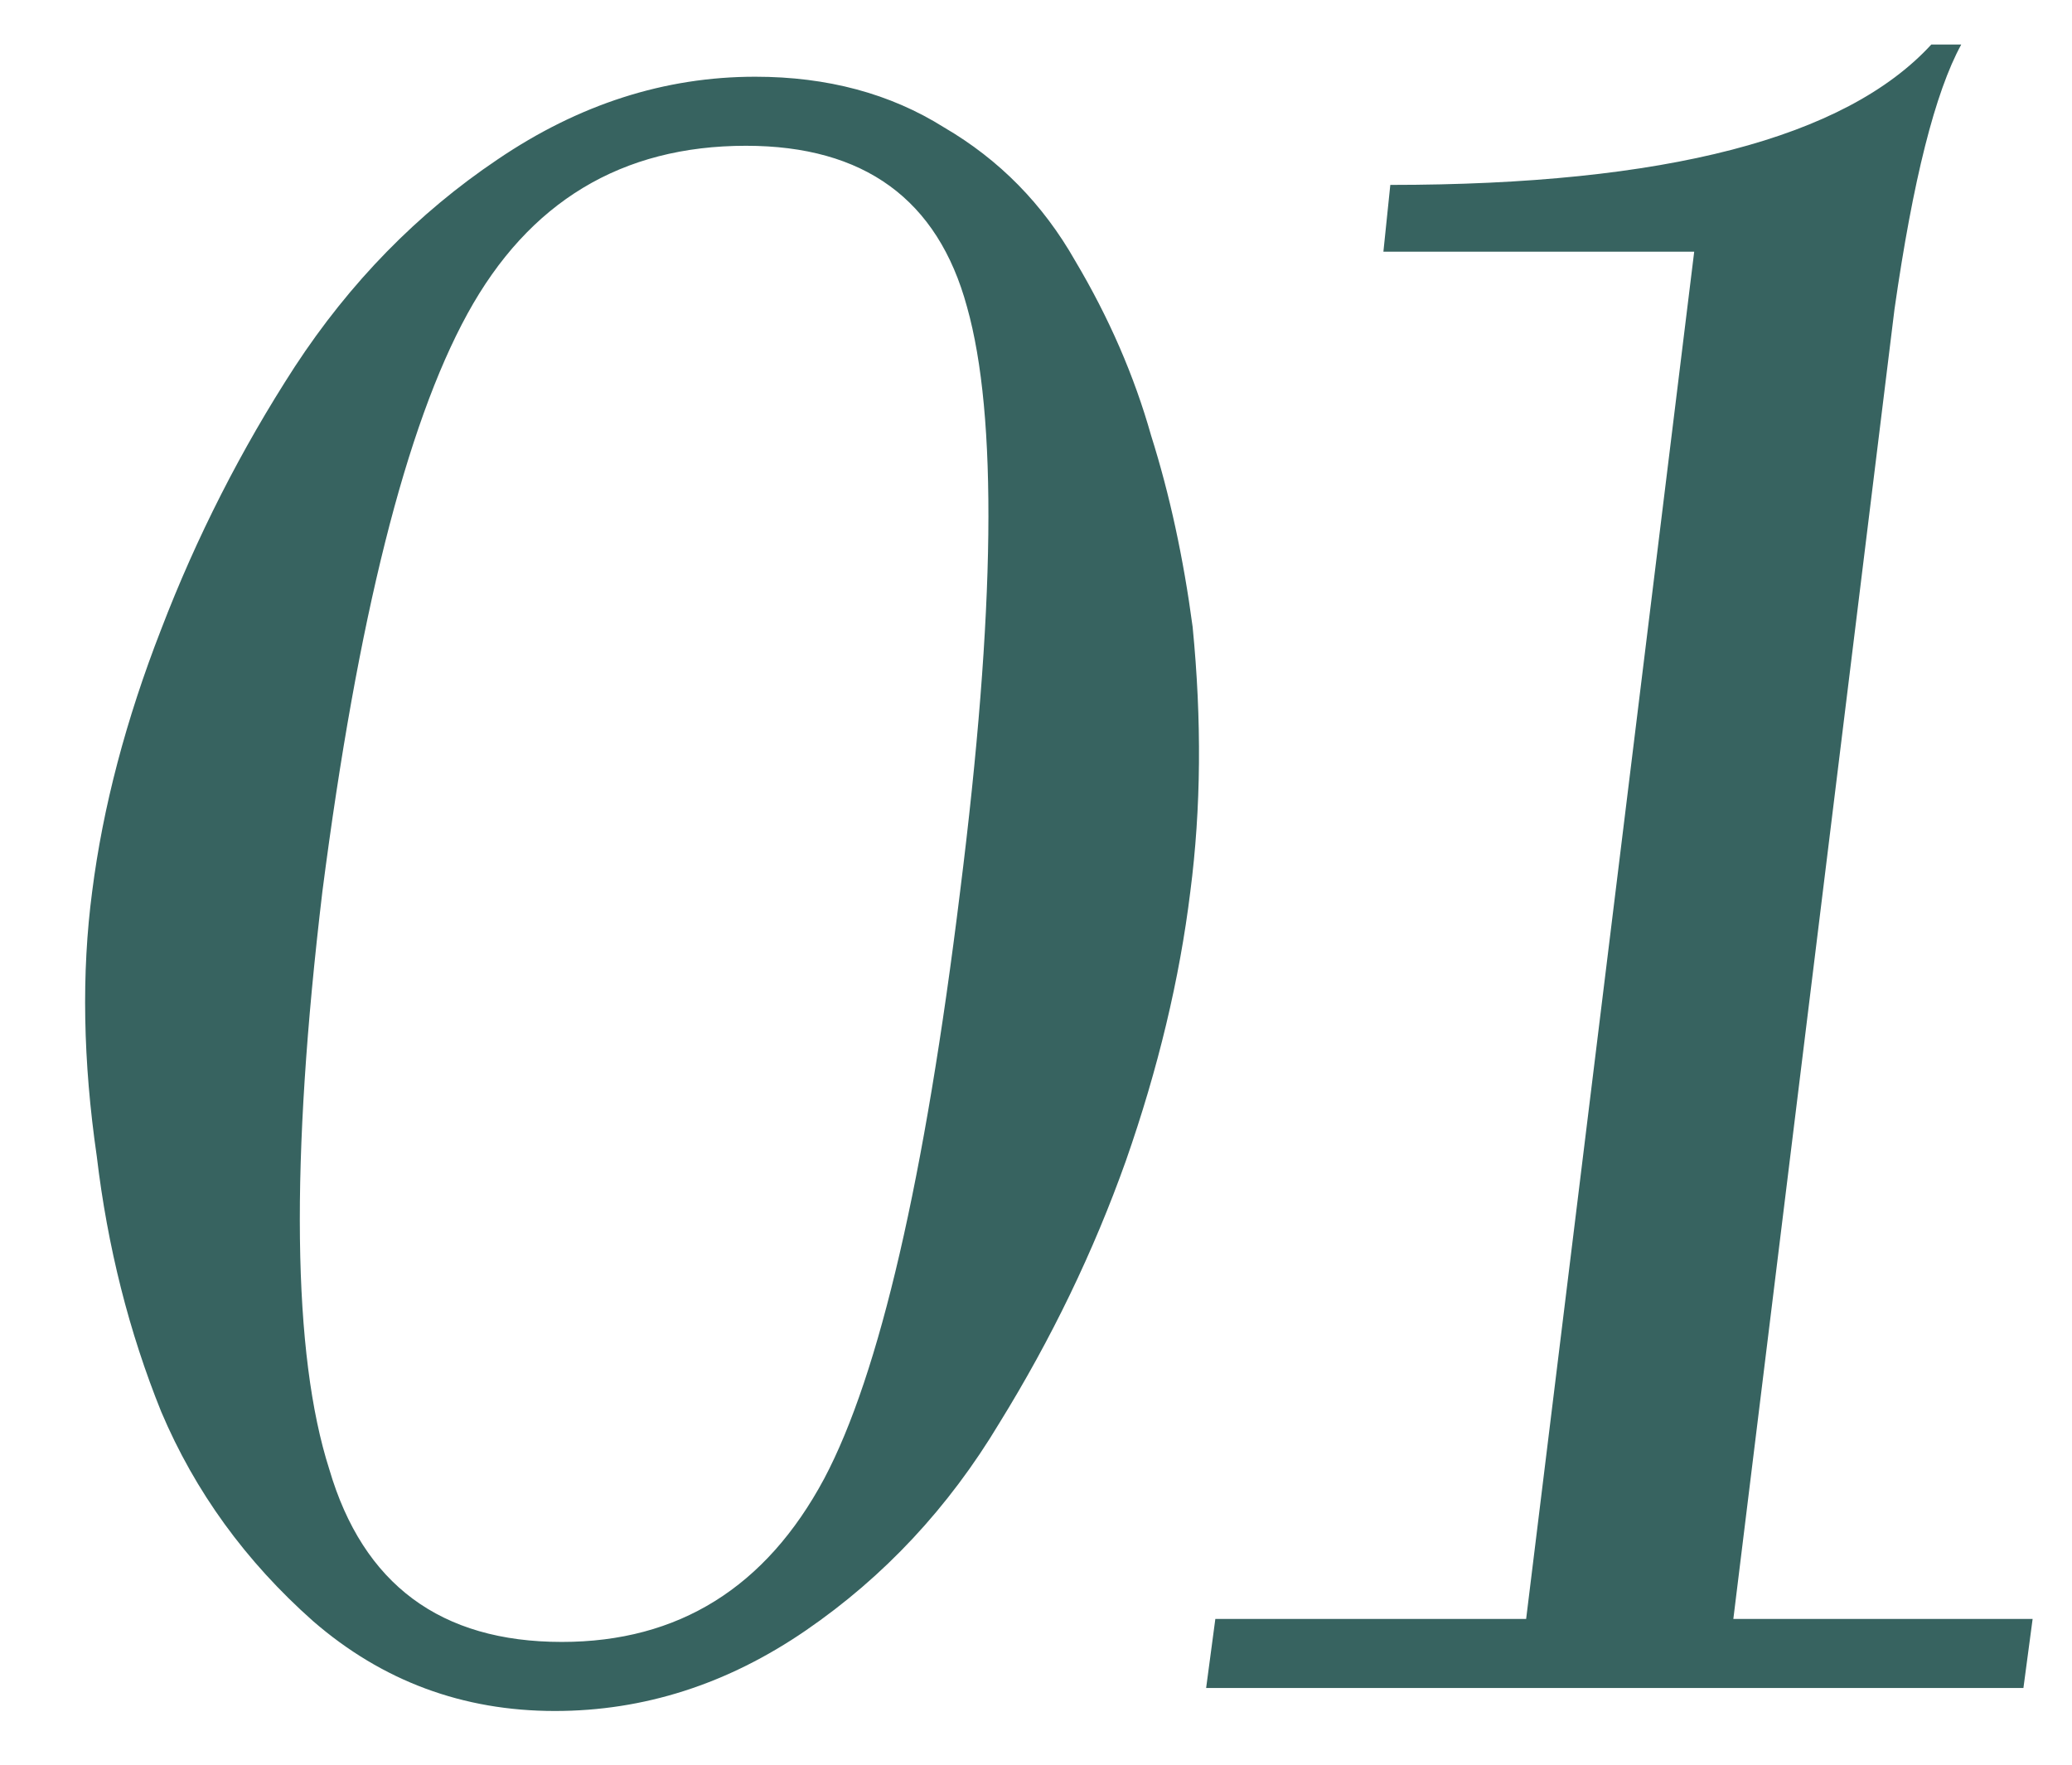 <?xml version="1.0" encoding="UTF-8"?> <svg xmlns="http://www.w3.org/2000/svg" width="27" height="23" viewBox="0 0 27 23" fill="none"> <path d="M7.231 22.3C6.031 22.3 4.981 21.91 4.081 21.13C3.201 20.35 2.541 19.44 2.101 18.4C1.681 17.36 1.401 16.25 1.261 15.07C1.081 13.83 1.061 12.68 1.201 11.62C1.341 10.52 1.641 9.38 2.101 8.2C2.561 7 3.141 5.86 3.841 4.78C4.561 3.68 5.441 2.78 6.481 2.08C7.541 1.36 8.661 1 9.841 1C10.781 1 11.601 1.22 12.301 1.66C13.021 2.08 13.591 2.66 14.011 3.4C14.451 4.14 14.781 4.9 15.001 5.68C15.241 6.44 15.421 7.27 15.541 8.17C15.661 9.39 15.651 10.54 15.511 11.62C15.371 12.76 15.091 13.93 14.671 15.13C14.251 16.31 13.701 17.45 13.021 18.55C12.361 19.65 11.521 20.55 10.501 21.25C9.481 21.95 8.391 22.3 7.231 22.3ZM4.201 11.62C3.781 15.14 3.811 17.65 4.291 19.15C4.731 20.65 5.741 21.4 7.321 21.4C8.841 21.4 9.981 20.69 10.741 19.27C11.461 17.91 12.051 15.36 12.511 11.62C12.971 7.96 13.001 5.42 12.601 4C12.221 2.6 11.261 1.9 9.721 1.9C8.101 1.9 6.891 2.63 6.091 4.09C5.291 5.55 4.661 8.06 4.201 11.62ZM26.487 21.1L26.367 22H15.717L15.837 21.1H19.887L22.077 3.28H18.027L18.117 2.41C21.697 2.41 24.047 1.8 25.167 0.58H25.557C25.217 1.2 24.927 2.35 24.687 4.03L22.587 21.1H26.487Z" fill="#376360"></path> </svg> 